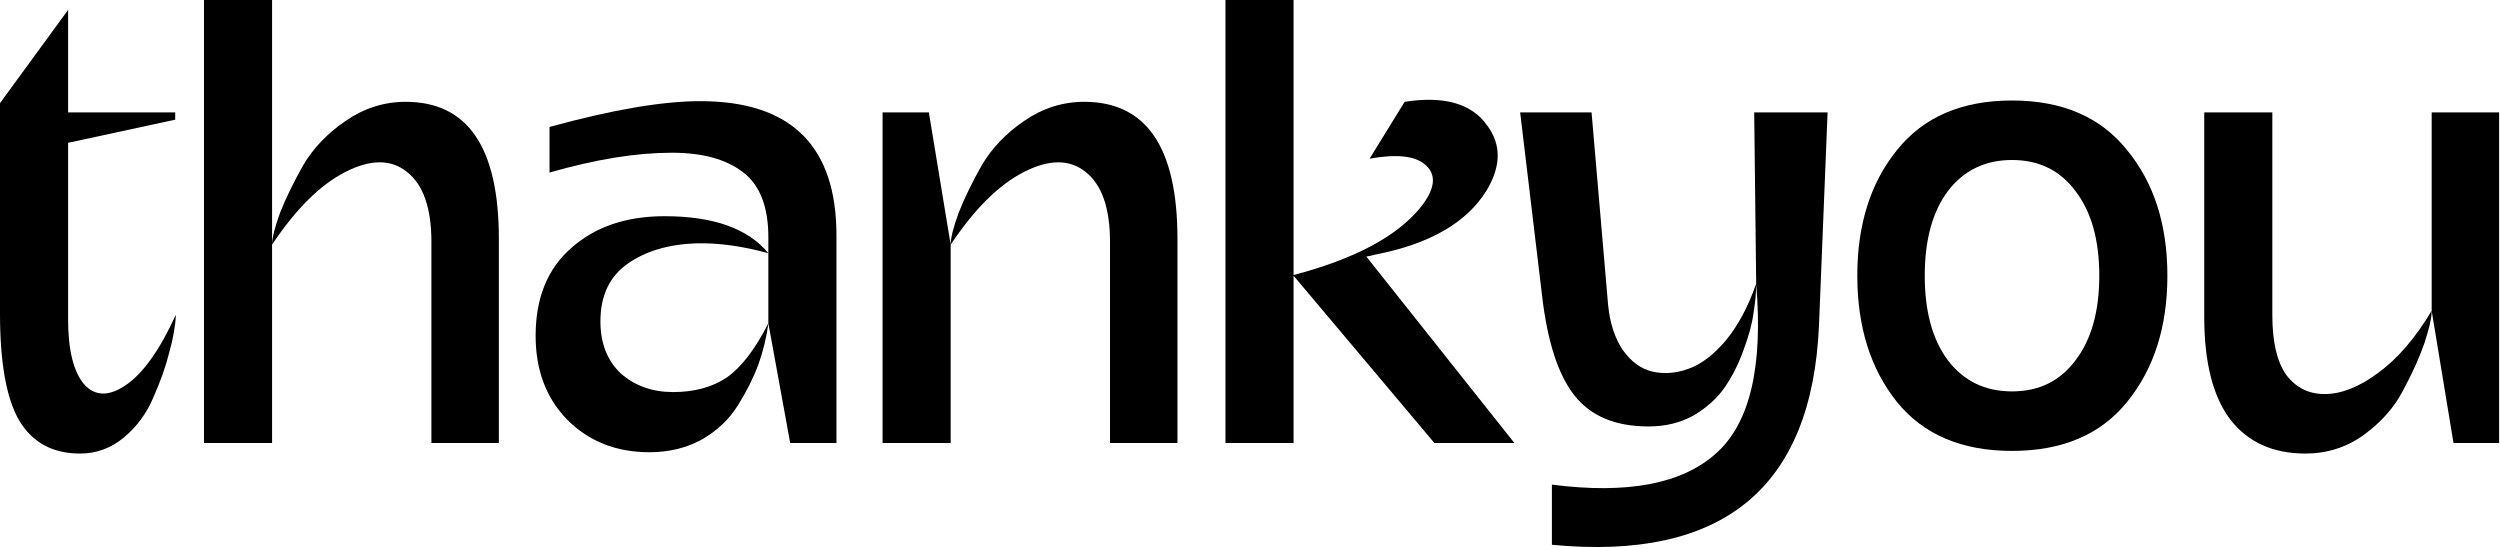 <svg width="242" height="53" viewBox="0 0 242 53" fill="none" xmlns="http://www.w3.org/2000/svg">
<path d="M6.592 13.824V30.912C6.592 33.856 7.104 35.947 8.128 37.184C9.195 38.379 10.56 38.4 12.224 37.248C13.888 36.096 15.488 33.835 17.024 30.464C16.981 31.531 16.768 32.747 16.384 34.112C16.043 35.477 15.531 36.928 14.848 38.464C14.208 40 13.248 41.301 11.968 42.368C10.731 43.392 9.323 43.904 7.744 43.904C5.099 43.904 3.136 42.837 1.856 40.704C0.619 38.571 0 35.115 0 30.336V9.984L6.592 0.96V10.88H16.96V11.584L6.592 13.824Z" fill="black"/>
<path d="M26.337 42.88H19.745V0H26.337V42.88ZM48.289 42.88H41.761V23.424C41.761 20.139 40.972 17.877 39.394 16.64C37.858 15.403 35.873 15.403 33.441 16.64C31.009 17.877 28.642 20.224 26.337 23.68C26.337 23.04 26.593 22.016 27.105 20.608C27.66 19.2 28.407 17.664 29.346 16C30.327 14.336 31.692 12.907 33.441 11.712C35.233 10.475 37.175 9.856 39.266 9.856C45.282 9.856 48.289 14.272 48.289 23.104V42.88Z" fill="black"/>
<path d="M80.969 42.88H76.49L74.377 31.296V22.976C74.377 19.989 73.546 17.877 71.882 16.64C70.26 15.403 67.978 14.784 65.034 14.784C61.578 14.784 57.631 15.424 53.194 16.704V12.288C59.252 10.624 64.116 9.792 67.785 9.792C76.575 9.792 80.969 14.123 80.969 22.784V42.88ZM62.858 43.776C59.657 43.776 57.012 42.731 54.922 40.64C52.873 38.549 51.849 35.84 51.849 32.512C51.849 28.843 53.002 26.005 55.306 24C57.609 21.952 60.617 20.928 64.329 20.928C69.066 20.928 72.415 22.123 74.377 24.512C71.903 23.829 69.599 23.509 67.466 23.552C64.735 23.637 62.495 24.299 60.745 25.536C58.996 26.773 58.121 28.629 58.121 31.104C58.121 33.237 58.783 34.923 60.105 36.16C61.471 37.355 63.156 37.952 65.162 37.952C67.21 37.952 68.938 37.483 70.346 36.544C71.754 35.563 73.097 33.813 74.377 31.296C74.207 32.619 73.887 33.941 73.418 35.264C72.948 36.544 72.287 37.867 71.433 39.232C70.58 40.597 69.407 41.707 67.913 42.56C66.42 43.371 64.735 43.776 62.858 43.776Z" fill="black"/>
<path d="M113.977 42.88H107.449V23.424C107.449 20.139 106.66 17.877 105.081 16.64C103.545 15.403 101.561 15.403 99.129 16.64C96.697 17.877 94.329 20.224 92.025 23.68C92.025 23.04 92.281 22.016 92.793 20.608C93.348 19.2 94.094 17.664 95.033 16C96.014 14.336 97.38 12.907 99.129 11.712C100.921 10.475 102.862 9.856 104.953 9.856C110.969 9.856 113.977 14.272 113.977 23.104V42.88ZM92.025 42.88H85.433V10.88H89.913L92.025 23.68V42.88Z" fill="black"/>
<path d="M132.257 24.832L146.593 42.88H138.849L125.217 26.688V42.88H118.625V0H125.217V26.624C131.062 25.088 135.137 22.933 137.441 20.16C138.934 18.325 139.105 16.917 137.953 15.936C136.972 15.083 135.18 14.891 132.577 15.36L135.969 9.856C139.809 9.259 142.476 10.027 143.969 12.16C145.334 13.995 145.313 16.085 143.905 18.432C141.985 21.547 138.401 23.616 133.153 24.64C132.854 24.725 132.556 24.789 132.257 24.832Z" fill="black"/>
<path d="M159.567 41.28C156.367 41.28 153.978 40.277 152.399 38.272C150.821 36.267 149.775 33.024 149.263 28.544L147.151 10.88H154.063L155.663 29.504C155.834 31.253 156.303 32.704 157.071 33.856C157.882 35.008 158.842 35.712 159.951 35.968C161.061 36.224 162.213 36.139 163.408 35.712C164.645 35.285 165.861 34.368 167.055 32.96C168.25 31.509 169.231 29.675 169.999 27.456C169.999 28.309 169.914 29.248 169.743 30.272C169.616 31.296 169.295 32.491 168.783 33.856C168.314 35.179 167.717 36.373 166.991 37.44C166.266 38.507 165.263 39.424 163.983 40.192C162.703 40.917 161.231 41.28 159.567 41.28ZM150.223 52.736V46.912C157.519 47.851 162.81 46.848 166.095 43.904C169.381 41.003 170.682 35.52 169.999 27.456L169.807 10.88H176.911L176.079 31.488C175.397 47.232 166.778 54.315 150.223 52.736Z" fill="black"/>
<path d="M205.899 38.912C203.339 42.069 199.627 43.648 194.763 43.648C189.899 43.648 186.187 42.069 183.627 38.912C181.067 35.712 179.787 31.637 179.787 26.688C179.787 21.739 181.067 17.685 183.627 14.528C186.187 11.328 189.899 9.728 194.763 9.728C199.627 9.728 203.339 11.328 205.899 14.528C208.502 17.685 209.803 21.739 209.803 26.688C209.803 31.637 208.502 35.712 205.899 38.912ZM188.555 34.88C190.091 36.885 192.16 37.888 194.763 37.888C197.366 37.888 199.414 36.885 200.907 34.88C202.443 32.875 203.211 30.144 203.211 26.688C203.211 23.232 202.443 20.501 200.907 18.496C199.414 16.491 197.366 15.488 194.763 15.488C192.16 15.488 190.091 16.491 188.555 18.496C187.062 20.501 186.315 23.232 186.315 26.688C186.315 30.144 187.062 32.875 188.555 34.88Z" fill="black"/>
<path d="M223.162 43.904C220.005 43.904 217.573 42.795 215.866 40.576C214.202 38.357 213.37 35.051 213.37 30.656V10.88H219.962V30.528C219.962 33.088 220.41 35.008 221.306 36.288C222.245 37.525 223.482 38.144 225.018 38.144C226.64 38.144 228.368 37.461 230.202 36.096C232.08 34.731 233.808 32.725 235.386 30.08C235.386 30.763 235.152 31.808 234.682 33.216C234.213 34.581 233.53 36.096 232.634 37.76C231.781 39.424 230.501 40.875 228.794 42.112C227.13 43.307 225.253 43.904 223.162 43.904ZM241.914 42.88H237.498L235.386 30.08V10.88H241.914V42.88Z" fill="black"/>
</svg>
